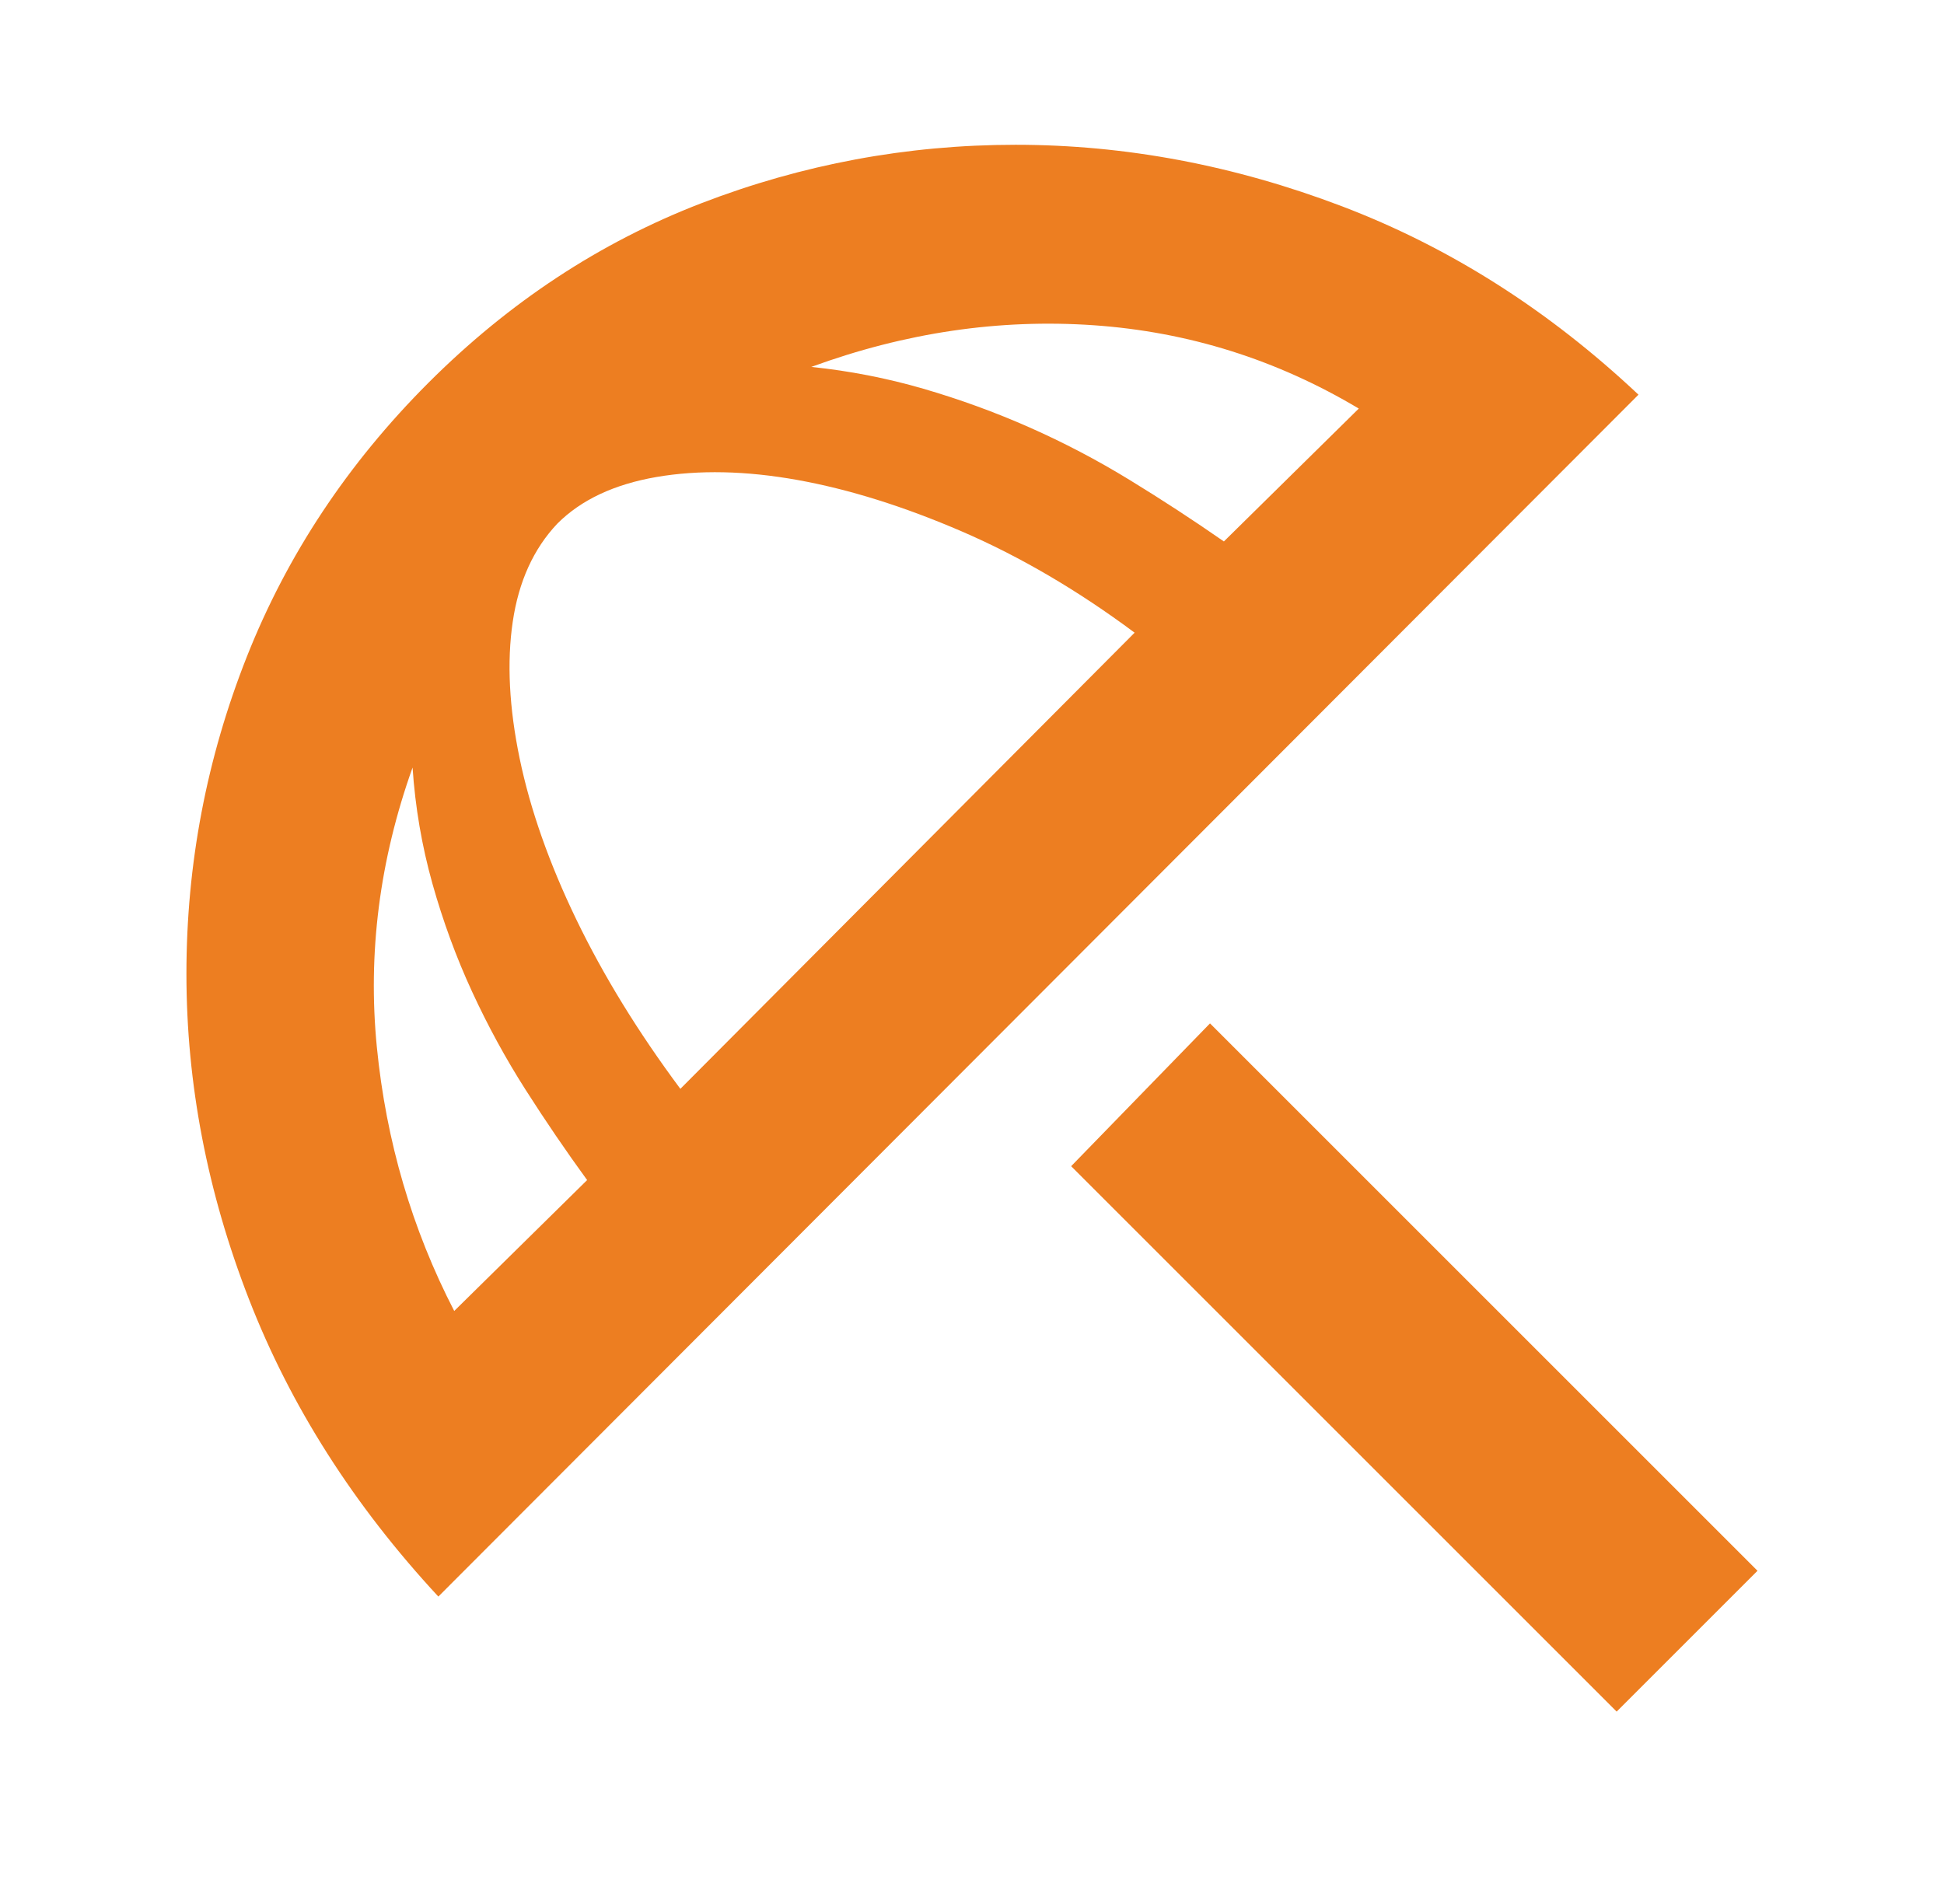 <svg width="49" height="48" viewBox="0 0 49 48" fill="none" xmlns="http://www.w3.org/2000/svg">
<mask id="mask0_1551_47698" style="mask-type:alpha" maskUnits="userSpaceOnUse" x="0" y="0" width="49" height="48">
<rect x="0.5" width="48" height="48" fill="#D9D9D9"/>
</mask>
<g mask="url(#mask0_1551_47698)">
<path d="M40.749 43.15L26.999 29.4L30.499 25.8L44.299 39.6L40.749 43.15ZM11.049 40.25C8.916 37.95 7.324 35.45 6.274 32.75C5.224 30.05 4.699 27.317 4.699 24.55C4.699 21.784 5.208 19.117 6.224 16.55C7.241 13.984 8.766 11.684 10.799 9.65C12.833 7.617 15.124 6.109 17.674 5.125C20.224 4.142 22.866 3.65 25.599 3.65C28.366 3.65 31.108 4.167 33.824 5.2C36.541 6.234 39.033 7.817 41.299 9.95L11.049 40.25ZM11.449 33.05L14.799 29.75C14.266 29.017 13.749 28.259 13.249 27.475C12.749 26.692 12.299 25.867 11.899 25C11.499 24.134 11.166 23.225 10.899 22.275C10.633 21.325 10.466 20.35 10.399 19.35C9.566 21.684 9.266 24.034 9.499 26.4C9.733 28.767 10.383 30.984 11.449 33.05ZM17.149 27.45L28.599 15.95C27.166 14.884 25.716 14.034 24.249 13.4C22.783 12.767 21.399 12.334 20.099 12.1C18.799 11.867 17.616 11.842 16.549 12.025C15.483 12.209 14.649 12.6 14.049 13.2C13.449 13.834 13.074 14.659 12.924 15.675C12.774 16.692 12.833 17.842 13.099 19.125C13.366 20.409 13.841 21.759 14.524 23.175C15.208 24.592 16.083 26.017 17.149 27.45ZM30.849 13.65L34.249 10.3C32.183 9.067 29.958 8.367 27.574 8.2C25.191 8.034 22.816 8.384 20.449 9.25C21.416 9.35 22.358 9.534 23.274 9.8C24.191 10.067 25.083 10.392 25.949 10.775C26.816 11.159 27.658 11.6 28.474 12.1C29.291 12.6 30.083 13.117 30.849 13.65Z" fill="#ED7E21"/>
</g>
</svg>
